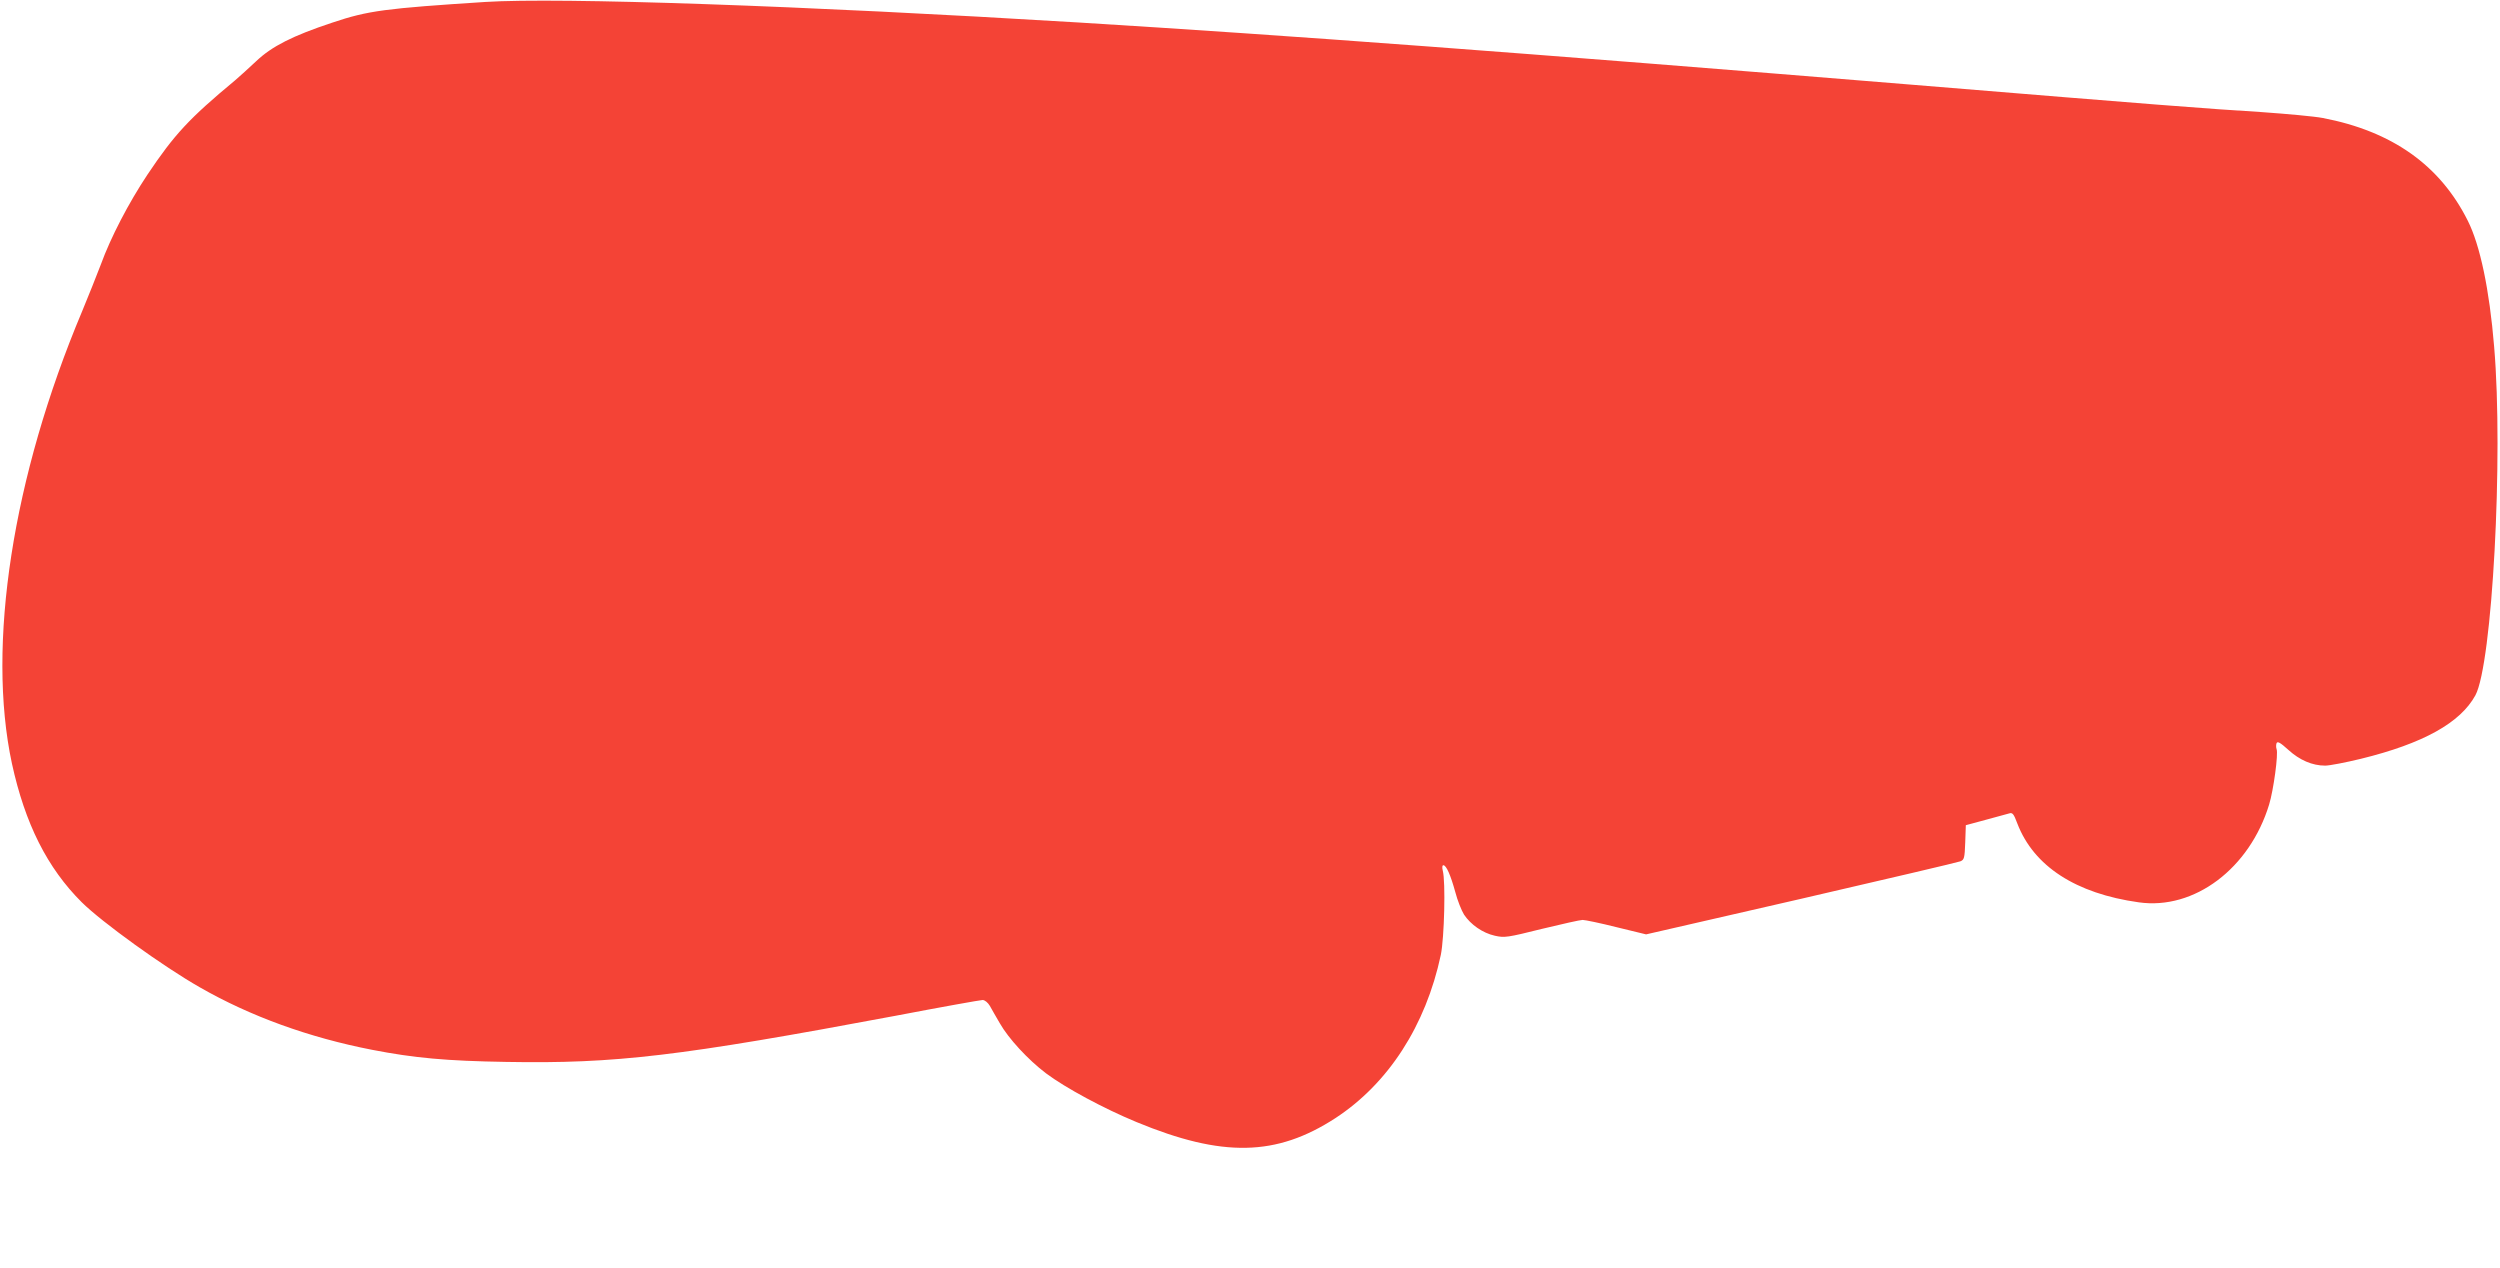 <?xml version="1.0" standalone="no"?>
<!DOCTYPE svg PUBLIC "-//W3C//DTD SVG 20010904//EN"
 "http://www.w3.org/TR/2001/REC-SVG-20010904/DTD/svg10.dtd">
<svg version="1.0" xmlns="http://www.w3.org/2000/svg"
 width="1280pt" height="649pt" viewBox="0 0 1280 649"
 preserveAspectRatio="xMidYMid meet">
<g transform="translate(0,649) scale(0.1,-0.1)"
fill="#f44336" stroke="none">
<path d="M2485 6480 c-511 -33 -600 -44 -784 -106 -202 -67 -309 -121 -389
-197 -37 -35 -86 -79 -108 -98 -236 -196 -311 -277 -449 -483 -97 -146 -188
-321 -239 -461 -21 -55 -64 -163 -96 -240 -356 -846 -489 -1708 -359 -2314 67
-308 181 -535 358 -711 102 -101 416 -328 604 -435 260 -149 559 -257 882
-320 216 -42 380 -57 687 -62 559 -10 887 29 1992 236 235 45 437 81 447 81
11 0 27 -13 37 -30 9 -16 32 -57 51 -89 45 -79 144 -186 236 -256 100 -75 297
-181 464 -250 440 -182 716 -176 1018 20 271 177 463 474 540 836 18 88 25
376 10 431 -4 17 -3 28 3 28 15 0 37 -50 61 -137 11 -43 32 -95 45 -116 34
-51 95 -94 158 -108 49 -11 64 -9 240 35 103 25 197 46 209 46 12 0 90 -16
173 -37 l152 -37 793 182 c437 101 804 187 816 192 20 8 22 17 25 97 l3 88
100 27 c55 15 109 30 121 33 18 6 24 -1 43 -52 84 -218 299 -358 622 -403 284
-40 567 173 667 501 22 72 48 260 38 284 -3 8 -3 22 0 30 5 11 19 3 60 -34 58
-53 123 -81 189 -81 22 0 105 16 183 35 318 78 509 184 586 325 86 159 144
1220 96 1785 -24 292 -72 520 -135 645 -142 284 -387 458 -743 526 -42 8 -183
21 -312 30 -276 17 -548 38 -1775 139 -2027 166 -3194 253 -4285 320 -1414 86
-2656 129 -3035 105z"/>
</g>
</svg>
